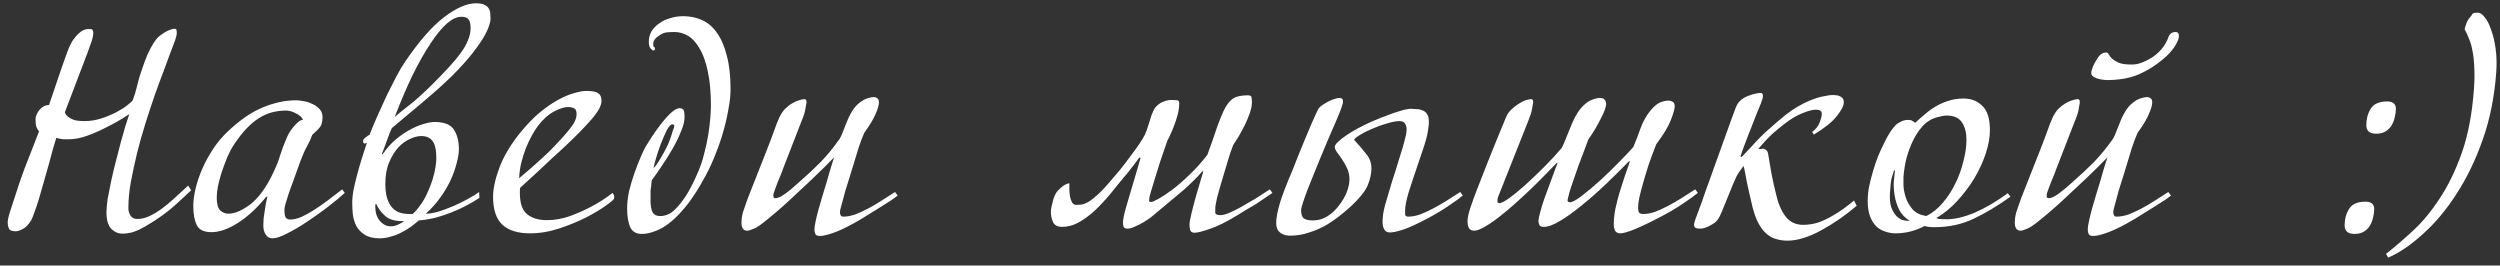 <?xml version="1.0" encoding="UTF-8"?> <svg xmlns="http://www.w3.org/2000/svg" width="273" height="29" viewBox="0 0 273 29" fill="none"><rect x="0" y="0" width="273" height="29" fill="#333333" stroke="none"/> <path d="M20.872 20.776C20.317 21.309 19.72 21.864 19.08 22.44C18.461 22.995 17.725 23.549 16.872 24.104C16.403 24.403 15.997 24.648 15.656 24.84C15.315 25.032 15.016 25.171 14.76 25.256C14.504 25.363 14.269 25.427 14.056 25.448C13.843 25.491 13.629 25.512 13.416 25.512C13.032 25.512 12.723 25.427 12.488 25.256C12.253 25.107 12.072 24.925 11.944 24.712C11.816 24.477 11.731 24.232 11.688 23.976C11.645 23.699 11.624 23.443 11.624 23.208C11.624 22.824 11.667 22.333 11.752 21.736C11.859 21.139 11.987 20.488 12.136 19.784C12.285 19.08 12.456 18.365 12.648 17.64C12.84 16.893 13.021 16.189 13.192 15.528C13.384 14.867 13.555 14.269 13.704 13.736C13.875 13.181 14.013 12.755 14.12 12.456C13.331 12.989 12.541 13.448 11.752 13.832C11.069 14.195 10.355 14.515 9.608 14.792C8.861 15.069 8.179 15.208 7.56 15.208C7.325 15.208 7.112 15.208 6.92 15.208C6.749 15.187 6.611 15.165 6.504 15.144C6.376 15.123 6.259 15.091 6.152 15.048C6.067 15.304 5.949 15.688 5.8 16.2C5.672 16.691 5.523 17.245 5.352 17.864C5.181 18.461 5 19.101 4.808 19.784C4.616 20.445 4.435 21.075 4.264 21.672C4.093 22.248 3.923 22.76 3.752 23.208C3.603 23.635 3.485 23.923 3.4 24.072C3.123 24.52 2.824 24.829 2.504 25C2.184 25.171 1.928 25.256 1.736 25.256C1.331 25.256 1.085 25.171 1 25C0.893 24.829 0.84 24.563 0.84 24.2C0.84 24.072 0.904 23.773 1.032 23.304C1.181 22.835 1.352 22.312 1.544 21.736C1.736 21.139 1.928 20.552 2.12 19.976C2.333 19.379 2.504 18.899 2.632 18.536L4.264 14.344C4.157 14.216 4.061 14.056 3.976 13.864C3.912 13.672 3.88 13.395 3.88 13.032C3.88 12.84 3.923 12.659 4.008 12.488C4.093 12.296 4.2 12.125 4.328 11.976C4.477 11.805 4.637 11.677 4.808 11.592C4.979 11.507 5.16 11.464 5.352 11.464C5.736 10.312 6.099 9.245 6.44 8.264C6.589 7.859 6.728 7.453 6.856 7.048C7.005 6.621 7.144 6.237 7.272 5.896C7.4 5.533 7.517 5.235 7.624 5C7.752 4.744 7.848 4.563 7.912 4.456C8.168 4.093 8.392 3.827 8.584 3.656C8.797 3.464 8.989 3.336 9.16 3.272C9.331 3.208 9.469 3.176 9.576 3.176C9.704 3.176 9.821 3.176 9.928 3.176C10.099 3.176 10.184 3.325 10.184 3.624C10.184 3.923 10.077 4.349 9.864 4.904C9.672 5.459 9.427 6.12 9.128 6.888L7.08 12.264C7.144 12.456 7.261 12.616 7.432 12.744C7.581 12.872 7.795 12.989 8.072 13.096C8.371 13.181 8.765 13.224 9.256 13.224C9.853 13.224 10.451 13.128 11.048 12.936C11.645 12.744 12.189 12.52 12.68 12.264C13.171 12.008 13.576 11.752 13.896 11.496C14.237 11.24 14.44 11.048 14.504 10.92C14.675 10.493 14.824 10.003 14.952 9.448C15.08 8.893 15.229 8.371 15.4 7.88C15.656 7.091 15.891 6.451 16.104 5.96C16.339 5.448 16.552 5.043 16.744 4.744C16.936 4.445 17.107 4.221 17.256 4.072C17.427 3.923 17.576 3.805 17.704 3.72C17.939 3.549 18.184 3.411 18.44 3.304C18.696 3.197 18.888 3.144 19.016 3.144C19.187 3.144 19.272 3.187 19.272 3.272C19.293 3.357 19.304 3.485 19.304 3.656C19.304 3.784 19.24 4.04 19.112 4.424C18.984 4.787 18.803 5.267 18.568 5.864C18.355 6.461 18.099 7.155 17.8 7.944C17.501 8.712 17.192 9.555 16.872 10.472C16.552 11.389 16.221 12.392 15.88 13.48C15.539 14.568 15.229 15.667 14.952 16.776C14.696 17.864 14.472 18.909 14.28 19.912C14.109 20.915 14.024 21.789 14.024 22.536C14.024 22.621 14.024 22.749 14.024 22.92C14.045 23.069 14.088 23.219 14.152 23.368C14.216 23.517 14.312 23.645 14.44 23.752C14.568 23.859 14.76 23.912 15.016 23.912C15.421 23.912 15.837 23.816 16.264 23.624C16.691 23.432 17.128 23.176 17.576 22.856C18.045 22.515 18.525 22.12 19.016 21.672C19.507 21.224 20.019 20.755 20.552 20.264L20.872 20.776ZM37.651 21.064C37.16 21.512 36.541 22.024 35.795 22.6C35.069 23.155 34.323 23.688 33.555 24.2C32.787 24.712 32.061 25.139 31.379 25.48C30.696 25.843 30.152 26.024 29.747 26.024C29.427 26.024 29.181 25.885 29.011 25.608C28.84 25.352 28.755 25.021 28.755 24.616C28.755 24.403 28.765 24.147 28.787 23.848C28.829 23.549 28.872 23.261 28.915 22.984C28.957 22.685 29 22.408 29.043 22.152C29.107 21.875 29.16 21.651 29.203 21.48H29.075C28.115 22.675 27.091 23.624 26.003 24.328C24.936 25.011 23.965 25.352 23.091 25.352C22.28 25.352 21.747 25.096 21.491 24.584C21.235 24.072 21.107 23.379 21.107 22.504C21.107 21.928 21.192 21.288 21.363 20.584C21.533 19.859 21.779 19.133 22.099 18.408C22.419 17.683 22.803 16.979 23.251 16.296C23.699 15.613 24.211 14.995 24.787 14.44C26.173 13.117 27.485 12.211 28.723 11.72C29.96 11.208 31.165 10.952 32.339 10.952C32.552 10.952 32.819 10.984 33.139 11.048C33.459 11.091 33.768 11.187 34.067 11.336C34.387 11.464 34.653 11.645 34.867 11.88C35.101 12.115 35.219 12.413 35.219 12.776C35.219 13.011 35.197 13.213 35.155 13.384C35.133 13.533 35.08 13.672 34.995 13.8C34.909 13.928 34.792 14.067 34.643 14.216C34.493 14.365 34.312 14.536 34.099 14.728C33.928 15.197 33.725 15.635 33.491 16.04C33.277 16.424 33.043 16.957 32.787 17.64C32.296 18.984 31.88 20.136 31.539 21.096C31.219 22.056 31.059 22.643 31.059 22.856C31.059 23.325 31.112 23.635 31.219 23.784C31.347 23.912 31.496 23.976 31.667 23.976C32.051 23.976 32.467 23.88 32.915 23.688C33.384 23.475 33.864 23.208 34.355 22.888C34.845 22.568 35.347 22.216 35.859 21.832C36.371 21.427 36.872 21.043 37.363 20.68L37.651 21.064ZM33.075 13.096C33.032 12.947 32.936 12.808 32.787 12.68C32.637 12.552 32.467 12.445 32.275 12.36C32.083 12.253 31.891 12.179 31.699 12.136C31.507 12.093 31.368 12.072 31.283 12.072C30.728 12.072 30.205 12.136 29.715 12.264C29.224 12.392 28.744 12.605 28.275 12.904C27.827 13.181 27.379 13.555 26.931 14.024C26.483 14.493 26.024 15.08 25.555 15.784C25.299 16.168 25.053 16.627 24.819 17.16C24.605 17.693 24.403 18.237 24.211 18.792C24.04 19.325 23.901 19.848 23.795 20.36C23.709 20.851 23.667 21.256 23.667 21.576C23.667 22.259 23.795 22.728 24.051 22.984C24.328 23.219 24.616 23.336 24.915 23.336C25.64 23.336 26.461 22.984 27.379 22.28C28.296 21.555 29.128 20.392 29.875 18.792C30.195 18.109 30.44 17.48 30.611 16.904C30.803 16.307 31.005 15.763 31.219 15.272C31.283 15.101 31.379 14.888 31.507 14.632C31.656 14.376 31.816 14.141 31.987 13.928C32.179 13.693 32.36 13.501 32.531 13.352C32.723 13.181 32.904 13.096 33.075 13.096ZM53.567 2.024C53.567 2.344 53.449 2.771 53.215 3.304C52.98 3.837 52.596 4.467 52.063 5.192C51.551 5.917 50.857 6.739 49.983 7.656C49.129 8.552 48.073 9.533 46.815 10.6C46.175 11.155 45.492 11.731 44.767 12.328C44.063 12.925 43.401 13.48 42.783 13.992C42.612 14.376 42.463 14.749 42.335 15.112C42.228 15.411 42.111 15.731 41.983 16.072C41.855 16.392 41.759 16.648 41.695 16.84H41.791C42.196 16.243 42.655 15.72 43.167 15.272C43.7 14.824 44.223 14.461 44.735 14.184C45.268 13.885 45.769 13.672 46.239 13.544C46.729 13.395 47.135 13.32 47.455 13.32C48.5 13.32 49.204 13.597 49.567 14.152C49.929 14.707 50.111 15.421 50.111 16.296C50.111 16.744 50.025 17.267 49.855 17.864C49.705 18.461 49.481 19.08 49.183 19.72C48.884 20.36 48.5 21 48.031 21.64C47.583 22.259 47.071 22.824 46.495 23.336C46.879 23.336 47.337 23.261 47.871 23.112C48.404 22.941 48.948 22.739 49.503 22.504C50.057 22.269 50.58 22.013 51.071 21.736C51.583 21.459 51.999 21.203 52.319 20.968L52.351 21.608C51.967 21.864 51.519 22.131 51.007 22.408C50.495 22.685 49.94 22.941 49.343 23.176C48.767 23.411 48.159 23.613 47.519 23.784C46.9 23.933 46.303 24.029 45.727 24.072C45.492 24.285 45.215 24.509 44.895 24.744C44.575 24.979 44.223 25.192 43.839 25.384C43.476 25.576 43.092 25.725 42.687 25.832C42.281 25.96 41.876 26.024 41.471 26.024C40.788 26.024 40.244 25.896 39.839 25.64C39.433 25.384 39.124 25.064 38.911 24.68C38.719 24.296 38.591 23.869 38.527 23.4C38.484 22.931 38.463 22.483 38.463 22.056C38.463 21.715 38.505 21.299 38.591 20.808C38.697 20.296 38.825 19.752 38.975 19.176C39.124 18.6 39.295 18.003 39.487 17.384C39.679 16.765 39.871 16.168 40.063 15.592C39.785 15.741 39.647 15.677 39.647 15.4C39.647 15.251 39.764 15.101 39.999 14.952C40.084 14.867 40.201 14.792 40.351 14.728C40.607 14.067 40.905 13.352 41.247 12.584C41.588 11.816 41.929 11.069 42.271 10.344C42.633 9.619 42.975 8.947 43.295 8.328C43.636 7.688 43.945 7.165 44.223 6.76C45.78 4.477 47.209 2.845 48.511 1.864C49.833 0.861 50.985 0.36 51.967 0.36C52.372 0.36 52.681 0.413 52.895 0.52C53.129 0.627 53.289 0.765 53.375 0.936C53.481 1.107 53.535 1.288 53.535 1.48C53.556 1.672 53.567 1.853 53.567 2.024ZM51.391 3.048C51.391 2.621 51.316 2.312 51.167 2.12C51.039 1.928 50.772 1.832 50.367 1.832C49.897 1.832 49.375 2.077 48.799 2.568C48.244 3.059 47.657 3.773 47.039 4.712C46.42 5.629 45.769 6.771 45.087 8.136C44.425 9.501 43.764 11.048 43.103 12.776C43.508 12.413 44.073 11.955 44.799 11.4C45.524 10.824 46.345 10.077 47.263 9.16C47.924 8.499 48.511 7.891 49.023 7.336C49.535 6.781 49.961 6.269 50.303 5.8C50.665 5.309 50.932 4.84 51.103 4.392C51.295 3.944 51.391 3.496 51.391 3.048ZM47.647 17.32C47.647 16.381 47.508 15.741 47.231 15.4C46.975 15.037 46.559 14.856 45.983 14.856C45.62 14.856 45.215 14.963 44.767 15.176C44.319 15.368 43.892 15.677 43.487 16.104C43.103 16.531 42.772 17.075 42.495 17.736C42.217 18.376 42.079 19.155 42.079 20.072C42.079 20.733 42.153 21.288 42.303 21.736C42.452 22.163 42.655 22.504 42.911 22.76C43.167 23.016 43.476 23.187 43.839 23.272C44.201 23.357 44.607 23.389 45.055 23.368C45.311 23.155 45.567 22.867 45.823 22.504C46.164 22.056 46.441 21.587 46.655 21.096C46.889 20.584 47.081 20.093 47.231 19.624C47.38 19.133 47.487 18.685 47.551 18.28C47.615 17.875 47.647 17.555 47.647 17.32ZM44.127 24.136C43.252 24.179 42.58 24.008 42.111 23.624C41.663 23.24 41.321 22.792 41.087 22.28L40.991 22.312C40.948 23.059 41.097 23.645 41.439 24.072C41.801 24.499 42.196 24.712 42.623 24.712C42.815 24.712 42.996 24.691 43.167 24.648C43.359 24.584 43.529 24.509 43.679 24.424C43.849 24.339 43.999 24.243 44.127 24.136ZM67.059 21.672C67.059 21.757 66.782 22.003 66.227 22.408C65.673 22.813 64.947 23.251 64.051 23.72C63.177 24.168 62.195 24.573 61.107 24.936C60.019 25.299 58.942 25.48 57.875 25.48C56.531 25.48 55.518 25.16 54.835 24.52C54.174 23.88 53.843 22.867 53.843 21.48C53.843 20.584 54.089 19.485 54.579 18.184C55.091 16.883 55.902 15.571 57.011 14.248C57.651 13.48 58.302 12.819 58.963 12.264C59.646 11.709 60.297 11.261 60.915 10.92C61.534 10.579 62.11 10.333 62.643 10.184C63.198 10.013 63.667 9.928 64.051 9.928C64.67 9.928 65.097 10.013 65.331 10.184C65.566 10.333 65.683 10.611 65.683 11.016C65.683 11.528 65.321 12.2 64.595 13.032C63.891 13.843 62.974 14.781 61.843 15.848C61.395 16.275 60.873 16.755 60.275 17.288C59.699 17.821 59.155 18.333 58.643 18.824C58.025 19.379 57.406 19.944 56.787 20.52C56.702 21.864 56.926 22.792 57.459 23.304C57.993 23.795 58.75 24.04 59.731 24.04C60.563 24.04 61.406 23.891 62.259 23.592C63.113 23.272 63.881 22.931 64.563 22.568C65.374 22.141 66.153 21.64 66.899 21.064C66.985 21.192 67.038 21.288 67.059 21.352C67.081 21.416 67.081 21.523 67.059 21.672ZM62.963 12.456C62.963 12.115 62.867 11.901 62.675 11.816C62.483 11.731 62.27 11.688 62.035 11.688C61.63 11.688 61.118 11.848 60.499 12.168C59.902 12.488 59.337 12.989 58.803 13.672C58.569 13.971 58.334 14.333 58.099 14.76C57.865 15.187 57.641 15.656 57.427 16.168C57.235 16.68 57.065 17.224 56.915 17.8C56.787 18.355 56.713 18.909 56.691 19.464C57.118 19.101 57.555 18.728 58.003 18.344C58.387 18.003 58.803 17.629 59.251 17.224C59.699 16.819 60.126 16.403 60.531 15.976C61.235 15.251 61.811 14.6 62.259 14.024C62.729 13.448 62.963 12.925 62.963 12.456ZM79.776 9.768C79.776 10.387 79.702 11.091 79.552 11.88C79.424 12.648 79.243 13.448 79.008 14.28C78.774 15.112 78.486 15.955 78.144 16.808C77.825 17.64 77.462 18.429 77.056 19.176C76.395 20.413 75.745 21.448 75.105 22.28C74.465 23.091 73.846 23.741 73.249 24.232C72.672 24.701 72.118 25.032 71.585 25.224C71.051 25.437 70.55 25.544 70.081 25.544C69.462 25.544 69.035 25.288 68.8 24.776C68.587 24.243 68.481 23.571 68.481 22.76C68.481 22.184 68.555 21.544 68.704 20.84C68.875 20.136 69.078 19.464 69.312 18.824C69.547 18.163 69.782 17.565 70.016 17.032C70.251 16.477 70.454 16.072 70.624 15.816C71.371 14.6 72.064 13.629 72.704 12.904C73.344 12.179 73.846 11.816 74.209 11.816C74.443 11.816 74.593 11.891 74.656 12.04C74.721 12.168 74.752 12.424 74.752 12.808C74.752 13.235 74.624 13.747 74.368 14.344C74.134 14.941 73.835 15.56 73.472 16.2C73.11 16.84 72.715 17.469 72.288 18.088C71.883 18.707 71.51 19.24 71.168 19.688C71.147 19.901 71.126 20.104 71.105 20.296C71.083 20.467 71.062 20.637 71.04 20.808C71.04 20.957 71.04 21.075 71.04 21.16C71.04 21.544 71.04 21.885 71.04 22.184C71.062 22.483 71.105 22.739 71.168 22.952C71.233 23.165 71.339 23.325 71.489 23.432C71.638 23.539 71.851 23.592 72.129 23.592C72.363 23.592 72.619 23.539 72.897 23.432C73.195 23.325 73.504 23.101 73.825 22.76C74.166 22.419 74.539 21.939 74.945 21.32C75.35 20.68 75.776 19.837 76.225 18.792C76.502 18.152 76.726 17.48 76.897 16.776C77.088 16.051 77.238 15.357 77.344 14.696C77.451 14.013 77.526 13.395 77.569 12.84C77.611 12.285 77.632 11.859 77.632 11.56C77.632 10.045 77.515 8.776 77.281 7.752C77.067 6.728 76.769 5.907 76.385 5.288C76.022 4.648 75.606 4.189 75.136 3.912C74.667 3.635 74.177 3.496 73.665 3.496C73.387 3.496 73.121 3.507 72.865 3.528C72.609 3.549 72.363 3.635 72.129 3.784C71.787 3.997 71.563 4.189 71.457 4.36C71.371 4.509 71.329 4.669 71.329 4.84C71.329 5.011 71.361 5.107 71.424 5.128C71.489 5.149 71.52 5.213 71.52 5.32C71.52 5.448 71.467 5.512 71.361 5.512C71.275 5.512 71.168 5.437 71.04 5.288C70.912 5.117 70.849 4.883 70.849 4.584C70.849 4.157 70.945 3.773 71.136 3.432C71.35 3.091 71.627 2.803 71.969 2.568C72.31 2.312 72.704 2.12 73.153 1.992C73.622 1.843 74.112 1.768 74.624 1.768C75.35 1.768 76.022 1.907 76.641 2.184C77.281 2.461 77.825 2.92 78.272 3.56C78.742 4.2 79.105 5.032 79.361 6.056C79.638 7.059 79.776 8.296 79.776 9.768ZM73.409 13.576C73.238 13.576 73.035 13.8 72.8 14.248C72.587 14.675 72.374 15.165 72.16 15.72C71.947 16.275 71.766 16.819 71.617 17.352C71.467 17.864 71.382 18.205 71.361 18.376C71.531 18.205 71.713 17.971 71.904 17.672C72.097 17.352 72.288 17.021 72.481 16.68C72.672 16.339 72.843 15.997 72.993 15.656C73.142 15.293 73.259 14.973 73.344 14.696C73.43 14.397 73.515 14.141 73.6 13.928C73.686 13.693 73.622 13.576 73.409 13.576ZM98.025 21.352C97.662 21.651 97.129 22.013 96.425 22.44C95.742 22.867 94.953 23.357 94.057 23.912C92.905 24.595 91.955 25.075 91.209 25.352C90.462 25.629 89.907 25.768 89.545 25.768C89.267 25.768 89.097 25.693 89.033 25.544C88.969 25.395 88.937 25.235 88.937 25.064C88.937 24.851 88.979 24.552 89.065 24.168C89.15 23.763 89.257 23.325 89.385 22.856C89.534 22.365 89.683 21.853 89.833 21.32C90.003 20.787 90.163 20.264 90.313 19.752C90.419 19.368 90.515 19.027 90.601 18.728C90.707 18.408 90.793 18.131 90.857 17.896C90.942 17.64 91.017 17.405 91.081 17.192C90.334 17.96 89.534 18.749 88.681 19.56C87.955 20.243 87.134 21.011 86.217 21.864C85.299 22.717 84.339 23.539 83.337 24.328C82.91 24.669 82.547 24.893 82.249 25C81.95 25.128 81.737 25.192 81.609 25.192C81.182 25.192 80.969 24.893 80.969 24.296C80.969 24.147 80.979 23.987 81.001 23.816C81.022 23.645 81.065 23.432 81.129 23.176C81.214 22.92 81.321 22.611 81.449 22.248C81.577 21.864 81.758 21.384 81.993 20.808L83.721 16.424C84.041 15.613 84.307 14.909 84.521 14.312C84.734 13.693 84.926 13.203 85.097 12.84C85.267 12.477 85.47 12.168 85.705 11.912C85.961 11.656 86.217 11.453 86.473 11.304C86.75 11.133 87.006 11.016 87.241 10.952C87.497 10.867 87.699 10.824 87.849 10.824C87.998 10.824 88.073 10.941 88.073 11.176C88.051 11.347 88.009 11.592 87.945 11.912C87.902 12.232 87.763 12.669 87.529 13.224L85.577 18.248C85.513 18.44 85.417 18.696 85.289 19.016C85.161 19.315 85.033 19.624 84.905 19.944C84.777 20.264 84.67 20.552 84.585 20.808C84.499 21.043 84.457 21.192 84.457 21.256C84.457 21.341 84.457 21.427 84.457 21.512C84.478 21.597 84.563 21.64 84.713 21.64C84.947 21.64 85.289 21.48 85.737 21.16C86.185 20.84 86.686 20.424 87.241 19.912C87.731 19.464 88.169 19.069 88.553 18.728C88.937 18.365 89.299 18.013 89.641 17.672C89.982 17.309 90.313 16.936 90.633 16.552C90.974 16.147 91.337 15.667 91.721 15.112C91.849 14.877 91.966 14.611 92.073 14.312C92.201 13.992 92.329 13.672 92.457 13.352C92.585 13.011 92.734 12.691 92.905 12.392C93.075 12.072 93.267 11.795 93.481 11.56C93.865 11.176 94.227 10.92 94.569 10.792C94.931 10.664 95.23 10.6 95.465 10.6C95.571 10.6 95.678 10.643 95.785 10.728C95.913 10.792 95.977 10.941 95.977 11.176C95.977 11.475 95.859 11.891 95.625 12.424C95.411 12.957 94.995 13.651 94.377 14.504C94.185 14.931 93.982 15.464 93.769 16.104C93.577 16.744 93.385 17.373 93.193 17.992C93.129 18.227 93.011 18.611 92.841 19.144C92.67 19.677 92.499 20.221 92.329 20.776C92.179 21.331 92.041 21.843 91.913 22.312C91.785 22.76 91.721 23.027 91.721 23.112C91.721 23.475 91.838 23.656 92.073 23.656C92.478 23.656 92.905 23.581 93.353 23.432C93.801 23.261 94.27 23.048 94.761 22.792C95.251 22.536 95.742 22.248 96.233 21.928C96.745 21.608 97.246 21.288 97.737 20.968L98.025 21.352ZM138.949 21.064C138.736 21.213 138.469 21.395 138.149 21.608C137.851 21.821 137.52 22.045 137.157 22.28C136.795 22.493 136.432 22.707 136.069 22.92C135.707 23.133 135.376 23.336 135.077 23.528C133.883 24.253 132.891 24.744 132.101 25C131.312 25.277 130.757 25.416 130.437 25.416C130.181 25.416 130.021 25.309 129.957 25.096C129.915 24.904 129.893 24.712 129.893 24.52C129.893 24.307 129.968 23.891 130.117 23.272C130.267 22.653 130.437 22.003 130.629 21.32C130.864 20.531 131.12 19.667 131.397 18.728L131.301 18.696C130.939 19.123 130.597 19.485 130.277 19.784C129.979 20.083 129.637 20.403 129.253 20.744C128.869 21.064 128.411 21.448 127.877 21.896C127.365 22.323 126.715 22.867 125.925 23.528C125.755 23.677 125.541 23.837 125.285 24.008C125.029 24.179 124.763 24.339 124.485 24.488C124.229 24.616 123.973 24.733 123.717 24.84C123.483 24.925 123.301 24.968 123.173 24.968C122.939 24.968 122.789 24.915 122.725 24.808C122.661 24.701 122.629 24.541 122.629 24.328C122.629 23.944 122.757 23.325 123.013 22.472C123.269 21.619 123.632 20.392 124.101 18.792L124.549 17.256L124.421 17.192C124.336 17.299 124.187 17.501 123.973 17.8C123.76 18.077 123.504 18.408 123.205 18.792C122.907 19.155 122.587 19.539 122.245 19.944C121.925 20.349 121.616 20.733 121.317 21.096C120.635 21.907 120.027 22.557 119.493 23.048C118.96 23.517 118.48 23.88 118.053 24.136C117.627 24.392 117.243 24.563 116.901 24.648C116.581 24.733 116.283 24.776 116.005 24.776C115.515 24.776 115.184 24.616 115.013 24.296C114.843 23.955 114.757 23.56 114.757 23.112C114.757 22.984 114.779 22.813 114.821 22.6C114.864 22.387 114.917 22.163 114.981 21.928C115.045 21.693 115.12 21.48 115.205 21.288C115.312 21.075 115.429 20.904 115.557 20.776C115.728 20.605 115.909 20.445 116.101 20.296C116.315 20.147 116.539 20.051 116.773 20.008C116.773 20.136 116.773 20.339 116.773 20.616C116.773 20.872 116.795 21.139 116.837 21.416C116.88 21.672 116.955 21.896 117.061 22.088C117.168 22.28 117.328 22.376 117.541 22.376C117.691 22.376 117.861 22.365 118.053 22.344C118.245 22.323 118.469 22.248 118.725 22.12C119.003 21.971 119.323 21.736 119.685 21.416C120.069 21.096 120.528 20.627 121.061 20.008C121.509 19.496 121.936 18.995 122.341 18.504C122.747 17.992 123.12 17.501 123.461 17.032C123.824 16.563 124.133 16.136 124.389 15.752C124.667 15.347 124.88 14.995 125.029 14.696C125.179 14.355 125.285 14.067 125.349 13.832C125.435 13.576 125.509 13.341 125.573 13.128C125.637 12.915 125.701 12.712 125.765 12.52C125.851 12.307 125.968 12.061 126.117 11.784C126.416 11.443 126.715 11.219 127.013 11.112C127.333 10.984 127.611 10.92 127.845 10.92C128.165 10.92 128.4 10.931 128.549 10.952C128.699 10.952 128.773 11.069 128.773 11.304C128.773 11.859 128.645 12.499 128.389 13.224C128.155 13.928 127.845 14.653 127.461 15.4C127.205 16.168 126.949 16.915 126.693 17.64C126.459 18.365 126.256 19.016 126.085 19.592C125.915 20.147 125.776 20.605 125.669 20.968C125.563 21.331 125.509 21.544 125.509 21.608C125.509 21.715 125.499 21.821 125.477 21.928C125.477 22.013 125.563 22.056 125.733 22.056C125.819 22.056 126.064 21.949 126.469 21.736C126.896 21.501 127.397 21.171 127.973 20.744C128.571 20.296 129.2 19.752 129.861 19.112C130.544 18.472 131.205 17.736 131.845 16.904C132.016 16.456 132.197 15.955 132.389 15.4C132.581 14.824 132.773 14.259 132.965 13.704C133.179 13.128 133.392 12.605 133.605 12.136C133.84 11.645 134.085 11.272 134.341 11.016C134.597 10.76 134.875 10.6 135.173 10.536C135.493 10.451 135.867 10.408 136.293 10.408C136.528 10.408 136.656 10.493 136.677 10.664C136.699 10.813 136.709 10.995 136.709 11.208C136.709 11.528 136.635 11.901 136.485 12.328C136.336 12.755 136.155 13.192 135.941 13.64C135.728 14.067 135.504 14.483 135.269 14.888C135.035 15.272 134.832 15.592 134.661 15.848C134.491 16.253 134.299 16.819 134.085 17.544C133.872 18.248 133.659 18.963 133.445 19.688C133.232 20.392 133.051 21.032 132.901 21.608C132.773 22.184 132.709 22.536 132.709 22.664C132.709 22.877 132.709 23.069 132.709 23.24C132.731 23.411 132.923 23.496 133.285 23.496C133.52 23.496 133.84 23.411 134.245 23.24C134.651 23.069 135.099 22.845 135.589 22.568C136.08 22.291 136.592 21.992 137.125 21.672C137.659 21.331 138.171 21 138.661 20.68L138.949 21.064ZM159.744 21.352C159.382 21.651 158.848 22.035 158.144 22.504C157.462 22.973 156.672 23.443 155.776 23.912C154.646 24.509 153.771 24.904 153.152 25.096C152.555 25.288 152.096 25.384 151.776 25.384C151.499 25.384 151.296 25.277 151.168 25.064C151.04 24.851 150.976 24.573 150.976 24.232C150.976 23.656 151.072 23.027 151.264 22.344C151.478 21.64 151.734 20.776 152.032 19.752C152.096 19.539 152.214 19.176 152.384 18.664C152.555 18.131 152.726 17.576 152.896 17C153.088 16.424 153.248 15.88 153.376 15.368C153.526 14.835 153.6 14.44 153.6 14.184C153.6 13.544 153.344 13.224 152.832 13.224C152.47 13.224 152.011 13.309 151.456 13.48C150.923 13.629 150.39 13.821 149.856 14.056C149.344 14.269 148.896 14.493 148.512 14.728C148.128 14.963 147.915 15.144 147.872 15.272C148.384 15.827 148.822 16.339 149.184 16.808C149.568 17.256 149.76 17.789 149.76 18.408C149.76 18.899 149.654 19.432 149.44 20.008C149.248 20.584 148.811 21.224 148.128 21.928C147.702 22.376 147.211 22.824 146.656 23.272C146.123 23.72 145.547 24.136 144.928 24.52C144.31 24.883 143.659 25.171 142.976 25.384C142.294 25.619 141.59 25.736 140.864 25.736C140.416 25.736 140.054 25.619 139.776 25.384C139.499 25.171 139.36 24.829 139.36 24.36C139.36 23.827 139.488 23.123 139.744 22.248C140 21.373 140.47 20.147 141.152 18.568C141.238 18.376 141.387 17.992 141.6 17.416C141.835 16.84 142.091 16.211 142.368 15.528C142.667 14.845 142.955 14.163 143.232 13.48C143.531 12.797 143.776 12.264 143.968 11.88C144.118 11.688 144.299 11.528 144.512 11.4C144.747 11.251 144.971 11.123 145.184 11.016C145.419 10.909 145.622 10.835 145.792 10.792C145.984 10.728 146.112 10.696 146.176 10.696C146.326 10.696 146.443 10.717 146.528 10.76C146.614 10.803 146.656 10.92 146.656 11.112C146.656 11.325 146.454 11.912 146.048 12.872C145.835 13.363 145.462 14.227 144.928 15.464C144.416 16.68 143.83 18.109 143.168 19.752C143.04 20.051 142.912 20.371 142.784 20.712C142.656 21.053 142.539 21.373 142.432 21.672C142.326 21.971 142.24 22.237 142.176 22.472C142.112 22.707 142.08 22.867 142.08 22.952C142.08 23.357 142.166 23.645 142.336 23.816C142.528 23.987 142.87 24.072 143.36 24.072C143.958 24.072 144.502 23.912 144.992 23.592C145.483 23.272 145.899 22.877 146.24 22.408C146.603 21.939 146.88 21.459 147.072 20.968C147.264 20.456 147.36 20.008 147.36 19.624C147.36 19.155 147.275 18.739 147.104 18.376C146.934 18.013 146.752 17.693 146.56 17.416C146.368 17.117 146.187 16.861 146.016 16.648C145.846 16.413 145.76 16.211 145.76 16.04C145.76 15.891 145.878 15.709 146.112 15.496C146.347 15.261 146.656 15.016 147.04 14.76C147.424 14.504 147.851 14.248 148.32 13.992C148.811 13.736 149.291 13.501 149.76 13.288C150.507 12.968 151.126 12.723 151.616 12.552C152.107 12.36 152.512 12.221 152.832 12.136C153.152 12.029 153.398 11.965 153.568 11.944C153.76 11.901 153.92 11.88 154.048 11.88C154.24 11.88 154.443 11.891 154.656 11.912C154.891 11.912 155.104 11.955 155.296 12.04C155.51 12.104 155.68 12.232 155.808 12.424C155.958 12.616 156.032 12.904 156.032 13.288C156.032 13.523 156.011 13.757 155.968 13.992C155.947 14.227 155.904 14.493 155.84 14.792C155.776 15.069 155.68 15.411 155.552 15.816C155.424 16.2 155.264 16.68 155.072 17.256C154.518 18.877 154.102 20.125 153.824 21C153.568 21.875 153.44 22.525 153.44 22.952C153.44 23.101 153.44 23.261 153.44 23.432C153.462 23.581 153.579 23.656 153.792 23.656C154.176 23.656 154.592 23.581 155.04 23.432C155.488 23.261 155.958 23.048 156.448 22.792C156.939 22.536 157.44 22.248 157.952 21.928C158.464 21.608 158.966 21.288 159.456 20.968L159.744 21.352ZM185.406 21.064C185.044 21.363 184.51 21.747 183.806 22.216C183.124 22.685 182.334 23.155 181.438 23.624C179.092 24.861 177.588 25.48 176.926 25.48C176.649 25.48 176.457 25.373 176.35 25.16C176.265 24.947 176.222 24.755 176.222 24.584C176.222 24.051 176.276 23.485 176.382 22.888C176.51 22.291 176.66 21.693 176.83 21.096C177.022 20.477 177.214 19.88 177.406 19.304C177.62 18.707 177.812 18.152 177.982 17.64L177.886 17.608C177.054 18.461 176.19 19.315 175.294 20.168C174.398 21.021 173.524 21.789 172.67 22.472C171.838 23.155 171.06 23.709 170.334 24.136C169.63 24.563 169.044 24.776 168.574 24.776C168.318 24.776 168.158 24.701 168.094 24.552C168.03 24.403 167.998 24.264 167.998 24.136C167.998 23.965 168.062 23.645 168.19 23.176C168.318 22.685 168.468 22.195 168.638 21.704L170.078 17.8L170.014 17.768C169.737 18.067 169.353 18.461 168.862 18.952C168.393 19.443 167.87 19.965 167.294 20.52C166.718 21.075 166.121 21.629 165.502 22.184C164.884 22.739 164.286 23.24 163.71 23.688C163.134 24.136 162.601 24.499 162.11 24.776C161.641 25.053 161.268 25.192 160.99 25.192C160.713 25.192 160.521 25.096 160.414 24.904C160.308 24.712 160.254 24.467 160.254 24.168C160.254 23.805 160.361 23.304 160.574 22.664C160.788 22.024 161.012 21.405 161.246 20.808C161.545 20.019 161.865 19.197 162.206 18.344C162.548 17.491 162.868 16.691 163.166 15.944C163.465 15.197 163.732 14.547 163.966 13.992C164.201 13.437 164.361 13.053 164.446 12.84C164.574 12.52 164.756 12.243 164.99 12.008C165.246 11.752 165.513 11.539 165.79 11.368C166.068 11.176 166.334 11.037 166.59 10.952C166.846 10.867 167.049 10.824 167.198 10.824C167.348 10.824 167.422 10.941 167.422 11.176C167.401 11.347 167.358 11.592 167.294 11.912C167.252 12.211 167.113 12.648 166.878 13.224L163.614 21.448C163.593 21.491 163.572 21.555 163.55 21.64C163.529 21.725 163.518 21.811 163.518 21.896C163.518 21.981 163.529 22.056 163.55 22.12C163.593 22.163 163.657 22.184 163.742 22.184C163.934 22.184 164.286 22.003 164.798 21.64C165.332 21.256 165.918 20.776 166.558 20.2C167.22 19.603 167.902 18.952 168.606 18.248C169.332 17.523 169.982 16.819 170.558 16.136C170.686 15.88 170.825 15.56 170.974 15.176C171.124 14.792 171.284 14.397 171.454 13.992C171.625 13.565 171.806 13.16 171.998 12.776C172.212 12.392 172.414 12.083 172.606 11.848C173.033 11.357 173.428 11.048 173.79 10.92C174.153 10.771 174.462 10.696 174.718 10.696C174.953 10.696 175.124 10.76 175.23 10.888C175.337 11.016 175.39 11.176 175.39 11.368C175.39 11.517 175.337 11.741 175.23 12.04C175.124 12.317 174.974 12.637 174.782 13C174.612 13.341 174.409 13.715 174.174 14.12C173.94 14.504 173.694 14.877 173.438 15.24C173.332 15.539 173.182 15.944 172.99 16.456C172.798 16.947 172.596 17.48 172.382 18.056C172.19 18.611 171.998 19.165 171.806 19.72C171.614 20.253 171.465 20.712 171.358 21.096C171.316 21.288 171.262 21.501 171.198 21.736C171.134 21.971 171.22 22.088 171.454 22.088C171.689 22.088 172.116 21.853 172.734 21.384C173.353 20.915 174.014 20.36 174.718 19.72C175.444 19.059 176.137 18.387 176.798 17.704C177.481 17.021 178.004 16.467 178.366 16.04C178.644 15.379 178.91 14.685 179.166 13.96C179.444 13.213 179.817 12.563 180.286 12.008C180.649 11.581 180.99 11.304 181.31 11.176C181.652 11.048 181.95 10.984 182.206 10.984C182.356 10.984 182.505 11.027 182.654 11.112C182.804 11.197 182.878 11.357 182.878 11.592C182.878 11.891 182.74 12.392 182.462 13.096C182.206 13.779 181.673 14.664 180.862 15.752C180.564 16.52 180.286 17.267 180.03 17.992C179.796 18.717 179.593 19.389 179.422 20.008C179.252 20.605 179.113 21.139 179.006 21.608C178.921 22.056 178.878 22.408 178.878 22.664C178.878 22.813 178.9 22.973 178.942 23.144C179.006 23.293 179.177 23.368 179.454 23.368C179.838 23.368 180.254 23.293 180.702 23.144C181.15 22.973 181.62 22.76 182.11 22.504C182.601 22.248 183.102 21.96 183.614 21.64C184.126 21.32 184.628 21 185.118 20.68L185.406 21.064ZM202.75 22.472C202.174 22.963 201.566 23.432 200.926 23.88C200.286 24.328 199.635 24.733 198.974 25.096C198.334 25.459 197.683 25.747 197.022 25.96C196.382 26.173 195.774 26.28 195.198 26.28C194.792 26.28 194.398 26.227 194.014 26.12C193.651 26.035 193.299 25.853 192.958 25.576C192.638 25.32 192.339 24.947 192.062 24.456C191.784 23.965 191.55 23.325 191.358 22.536C191.059 21.277 190.846 20.328 190.718 19.688C190.611 19.027 190.504 18.504 190.398 18.12C190.227 18.355 190.056 18.589 189.886 18.824C189.736 19.037 189.576 19.347 189.406 19.752C189.256 20.072 189.118 20.403 188.99 20.744C188.862 21.064 188.744 21.352 188.638 21.608C188.51 21.907 188.392 22.195 188.286 22.472C188.094 22.963 187.934 23.336 187.806 23.592C187.699 23.827 187.571 24.019 187.422 24.168C187.251 24.339 186.974 24.52 186.59 24.712C186.227 24.883 185.918 24.968 185.662 24.968C185.405 24.968 185.235 24.936 185.149 24.872C185.043 24.808 184.989 24.691 184.989 24.52C184.989 24.413 185.043 24.211 185.149 23.912C185.256 23.613 185.438 23.123 185.694 22.44C185.822 22.12 185.928 21.821 186.014 21.544C186.12 21.267 186.216 20.989 186.302 20.712C186.408 20.435 186.515 20.147 186.622 19.848C186.728 19.549 186.846 19.219 186.974 18.856C187.486 17.448 187.934 16.2 188.318 15.112C188.702 14.024 188.979 13.256 189.15 12.808C189.299 12.403 189.427 12.061 189.534 11.784C189.64 11.485 189.779 11.251 189.95 11.08C190.078 10.931 190.238 10.803 190.43 10.696C190.643 10.568 190.856 10.472 191.07 10.408C191.304 10.323 191.528 10.259 191.742 10.216C191.955 10.173 192.136 10.152 192.286 10.152C192.435 10.152 192.51 10.269 192.51 10.504C192.51 10.653 192.435 10.92 192.286 11.304C192.136 11.688 191.987 12.051 191.838 12.392C191.475 13.288 191.144 14.131 190.846 14.92C190.547 15.688 190.28 16.413 190.046 17.096L190.206 17.128C190.59 16.723 190.942 16.349 191.262 16.008C191.582 15.645 191.912 15.293 192.254 14.952C192.616 14.589 193.011 14.227 193.438 13.864C193.864 13.48 194.366 13.053 194.942 12.584C195.368 12.243 195.816 11.933 196.286 11.656C196.755 11.379 197.224 11.144 197.694 10.952C198.163 10.76 198.611 10.621 199.038 10.536C199.486 10.429 199.88 10.376 200.222 10.376C200.307 10.376 200.414 10.387 200.542 10.408C200.67 10.408 200.787 10.44 200.894 10.504C201.022 10.547 201.128 10.621 201.214 10.728C201.299 10.835 201.342 10.984 201.342 11.176C201.342 11.539 201.096 12.029 200.606 12.648C200.136 13.267 199.294 13.949 198.078 14.696L197.886 14.408C198.291 14.109 198.568 13.757 198.718 13.352C198.867 12.947 198.942 12.637 198.942 12.424C198.942 12.125 198.728 11.976 198.302 11.976C197.939 11.976 197.448 12.104 196.83 12.36C196.211 12.595 195.55 12.989 194.845 13.544C194.376 13.907 193.96 14.248 193.598 14.568C193.256 14.888 192.968 15.176 192.734 15.432C192.456 15.731 192.211 16.008 191.998 16.264H192.19C192.232 16.264 192.286 16.264 192.35 16.264C192.414 16.243 192.467 16.232 192.51 16.232C192.616 16.232 192.723 16.275 192.83 16.36C192.958 16.424 193.043 16.584 193.086 16.84C193.192 17.437 193.31 18.131 193.438 18.92C193.587 19.688 193.747 20.413 193.918 21.096C194.152 22.163 194.504 23.005 194.974 23.624C195.443 24.243 196.083 24.552 196.894 24.552C197.47 24.552 198.024 24.467 198.558 24.296C199.091 24.104 199.592 23.869 200.062 23.592C200.552 23.315 201 23.027 201.406 22.728C201.811 22.429 202.163 22.152 202.462 21.896L202.75 22.472ZM219.538 21.48C218.173 22.461 216.84 23.261 215.538 23.88C214.258 24.499 212.818 24.808 211.218 24.808C210.77 24.808 210.418 24.765 210.162 24.68C209.16 25.213 208.104 25.48 206.994 25.48C206.61 25.48 206.237 25.416 205.874 25.288C205.512 25.181 205.181 24.989 204.882 24.712C204.605 24.435 204.381 24.072 204.21 23.624C204.04 23.176 203.954 22.632 203.954 21.992C203.954 21.395 204.008 20.84 204.114 20.328C204.221 19.816 204.37 19.24 204.562 18.6C204.712 18.088 204.882 17.587 205.074 17.096C205.288 16.584 205.501 16.115 205.714 15.688C205.928 15.24 206.141 14.845 206.354 14.504C206.589 14.141 206.802 13.864 206.994 13.672C207.144 13.523 207.336 13.395 207.57 13.288C207.805 13.16 208.072 13.096 208.37 13.096C208.584 13.096 208.733 13.128 208.818 13.192C208.925 13.256 209.01 13.32 209.074 13.384H209.17C209.512 13.064 209.864 12.755 210.226 12.456C210.589 12.136 210.973 11.859 211.378 11.624C211.805 11.368 212.264 11.165 212.754 11.016C213.245 10.845 213.81 10.76 214.45 10.76C215.261 10.76 215.933 11.027 216.466 11.56C217.021 12.072 217.298 12.957 217.298 14.216C217.298 14.984 217.149 15.827 216.85 16.744C216.552 17.661 216.136 18.568 215.602 19.464C215.069 20.339 214.45 21.16 213.746 21.928C213.042 22.696 212.274 23.325 211.442 23.816C211.464 23.837 211.57 23.869 211.762 23.912C211.954 23.933 212.221 23.944 212.562 23.944C213.48 23.944 214.514 23.699 215.666 23.208C216.84 22.696 218.034 21.992 219.25 21.096L219.538 21.48ZM214.738 15.272C214.738 14.504 214.578 13.875 214.258 13.384C213.938 12.872 213.373 12.616 212.562 12.616C212.328 12.616 211.976 12.68 211.506 12.808C211.058 12.936 210.653 13.149 210.29 13.448C210.077 13.619 209.842 13.875 209.586 14.216C209.33 14.557 209.085 14.973 208.85 15.464C208.616 15.955 208.402 16.531 208.21 17.192C208.04 17.832 207.922 18.547 207.858 19.336C207.858 19.528 207.858 19.837 207.858 20.264C207.88 20.669 207.965 21.107 208.114 21.576C208.264 22.024 208.509 22.451 208.85 22.856C209.192 23.24 209.693 23.485 210.354 23.592C211.037 23.251 211.645 22.76 212.178 22.12C212.733 21.459 213.192 20.744 213.554 19.976C213.938 19.187 214.226 18.376 214.418 17.544C214.632 16.712 214.738 15.955 214.738 15.272ZM208.53 24.104C208.018 23.784 207.634 23.379 207.378 22.888C207.144 22.397 206.984 21.896 206.898 21.384C206.813 20.851 206.781 20.339 206.802 19.848C206.845 19.357 206.888 18.941 206.93 18.6H206.834C206.77 18.792 206.685 19.059 206.578 19.4C206.493 19.741 206.429 20.275 206.386 21C206.344 21.661 206.386 22.195 206.514 22.6C206.664 23.005 206.845 23.325 207.058 23.56C207.272 23.773 207.485 23.923 207.698 24.008C207.933 24.072 208.104 24.104 208.21 24.104H208.53ZM228.367 7.944C228.367 7.859 228.389 7.752 228.431 7.624C228.474 7.475 228.517 7.347 228.559 7.24C228.687 6.941 228.869 6.621 229.103 6.28C229.338 5.917 229.637 5.736 229.999 5.736C230.127 5.736 230.223 5.811 230.287 5.96C230.351 6.088 230.469 6.237 230.639 6.408C230.81 6.557 231.055 6.707 231.375 6.856C231.695 6.984 232.175 7.048 232.815 7.048C233.199 7.048 233.594 6.963 233.999 6.792C234.426 6.621 234.821 6.408 235.183 6.152C235.567 5.875 235.898 5.555 236.175 5.192C236.453 4.829 236.655 4.456 236.783 4.072C236.911 3.688 237.178 3.496 237.583 3.496C237.839 3.496 237.957 3.667 237.935 4.008C237.935 4.179 237.818 4.477 237.583 4.904C237.349 5.309 237.007 5.725 236.559 6.152C235.941 6.707 235.343 7.155 234.767 7.496C234.191 7.837 233.637 8.104 233.103 8.296C232.57 8.467 232.058 8.584 231.567 8.648C231.077 8.712 230.629 8.744 230.223 8.744C229.711 8.744 229.263 8.669 228.879 8.52C228.517 8.371 228.346 8.179 228.367 7.944ZM237.071 21.352C236.709 21.651 236.175 22.013 235.471 22.44C234.789 22.867 233.999 23.357 233.103 23.912C231.951 24.595 231.002 25.075 230.255 25.352C229.509 25.629 228.954 25.768 228.591 25.768C228.314 25.768 228.143 25.693 228.079 25.544C228.015 25.395 227.983 25.235 227.983 25.064C227.983 24.851 228.026 24.552 228.111 24.168C228.197 23.763 228.303 23.325 228.431 22.856C228.581 22.365 228.73 21.853 228.879 21.32C229.05 20.787 229.21 20.264 229.359 19.752C229.466 19.368 229.562 19.027 229.647 18.728C229.754 18.408 229.839 18.131 229.903 17.896C229.989 17.64 230.063 17.405 230.127 17.192C229.381 17.96 228.581 18.749 227.727 19.56C227.002 20.243 226.181 21.011 225.263 21.864C224.346 22.717 223.386 23.539 222.383 24.328C221.957 24.669 221.594 24.893 221.295 25C220.997 25.128 220.783 25.192 220.655 25.192C220.229 25.192 220.015 24.893 220.015 24.296C220.015 24.147 220.026 23.987 220.047 23.816C220.069 23.645 220.111 23.432 220.175 23.176C220.261 22.92 220.367 22.611 220.495 22.248C220.623 21.864 220.805 21.384 221.039 20.808L222.767 16.424C223.087 15.613 223.354 14.909 223.567 14.312C223.781 13.693 223.973 13.203 224.143 12.84C224.314 12.477 224.517 12.168 224.751 11.912C225.007 11.656 225.263 11.453 225.519 11.304C225.797 11.133 226.053 11.016 226.287 10.952C226.543 10.867 226.746 10.824 226.895 10.824C227.045 10.824 227.119 10.941 227.119 11.176C227.098 11.347 227.055 11.592 226.991 11.912C226.949 12.232 226.81 12.669 226.575 13.224L224.623 18.248C224.559 18.44 224.463 18.696 224.335 19.016C224.207 19.315 224.079 19.624 223.951 19.944C223.823 20.264 223.717 20.552 223.631 20.808C223.546 21.043 223.503 21.192 223.503 21.256C223.503 21.341 223.503 21.427 223.503 21.512C223.525 21.597 223.61 21.64 223.759 21.64C223.994 21.64 224.335 21.48 224.783 21.16C225.231 20.84 225.733 20.424 226.287 19.912C226.778 19.464 227.215 19.069 227.599 18.728C227.983 18.365 228.346 18.013 228.687 17.672C229.029 17.309 229.359 16.936 229.679 16.552C230.021 16.147 230.383 15.667 230.767 15.112C230.895 14.877 231.013 14.611 231.119 14.312C231.247 13.992 231.375 13.672 231.503 13.352C231.631 13.011 231.781 12.691 231.951 12.392C232.122 12.072 232.314 11.795 232.527 11.56C232.911 11.176 233.274 10.92 233.615 10.792C233.978 10.664 234.277 10.6 234.511 10.6C234.618 10.6 234.725 10.643 234.831 10.728C234.959 10.792 235.023 10.941 235.023 11.176C235.023 11.475 234.906 11.891 234.671 12.424C234.458 12.957 234.042 13.651 233.423 14.504C233.231 14.931 233.029 15.464 232.815 16.104C232.623 16.744 232.431 17.373 232.239 17.992C232.175 18.227 232.058 18.611 231.887 19.144C231.717 19.677 231.546 20.221 231.375 20.776C231.226 21.331 231.087 21.843 230.959 22.312C230.831 22.76 230.767 23.027 230.767 23.112C230.767 23.475 230.885 23.656 231.119 23.656C231.525 23.656 231.951 23.581 232.399 23.432C232.847 23.261 233.317 23.048 233.807 22.792C234.298 22.536 234.789 22.248 235.279 21.928C235.791 21.608 236.293 21.288 236.783 20.968L237.071 21.352ZM259.265 22.824C259.265 23.123 259.222 23.432 259.137 23.752C259.073 24.072 258.955 24.371 258.785 24.648C258.635 24.904 258.422 25.117 258.145 25.288C257.867 25.459 257.526 25.544 257.121 25.544C256.395 25.544 256.033 25.235 256.033 24.616C256.033 23.933 256.193 23.336 256.513 22.824C256.833 22.291 257.43 22.024 258.305 22.024C258.945 22.024 259.265 22.291 259.265 22.824ZM261.633 11.88C261.633 12.179 261.59 12.488 261.505 12.808C261.441 13.128 261.323 13.427 261.153 13.704C261.003 13.96 260.79 14.173 260.513 14.344C260.235 14.515 259.894 14.6 259.489 14.6C258.763 14.6 258.401 14.291 258.401 13.672C258.401 12.989 258.561 12.392 258.881 11.88C259.201 11.347 259.798 11.08 260.673 11.08C261.313 11.08 261.633 11.347 261.633 11.88ZM260.557 27.72C261.453 27.016 262.424 26.184 263.47 25.224C264.515 24.264 265.496 23.08 266.414 21.672C267.352 20.264 268.163 18.589 268.846 16.648C269.528 14.685 269.966 12.371 270.158 9.704C270.222 8.808 270.232 8.029 270.19 7.368C270.168 6.685 270.104 6.088 269.998 5.576C269.912 5.064 269.784 4.616 269.614 4.232C269.464 3.848 269.304 3.496 269.134 3.176C269.176 3.005 269.23 2.835 269.294 2.664C269.4 2.323 269.56 2.045 269.774 1.832C269.838 1.768 269.88 1.715 269.902 1.672C269.923 1.608 269.955 1.555 269.998 1.512C270.04 1.469 270.104 1.437 270.19 1.416C270.275 1.395 270.403 1.384 270.574 1.384C270.83 1.384 271.086 1.555 271.342 1.896C271.619 2.237 271.854 2.707 272.046 3.304C272.259 3.88 272.419 4.563 272.526 5.352C272.632 6.141 272.654 6.984 272.59 7.88C272.398 10.547 271.907 13 271.118 15.24C270.328 17.48 269.368 19.464 268.238 21.192C267.128 22.92 265.912 24.371 264.59 25.544C263.288 26.739 262.019 27.603 260.781 28.136L260.557 27.72Z" fill="white"></path> </svg> 
